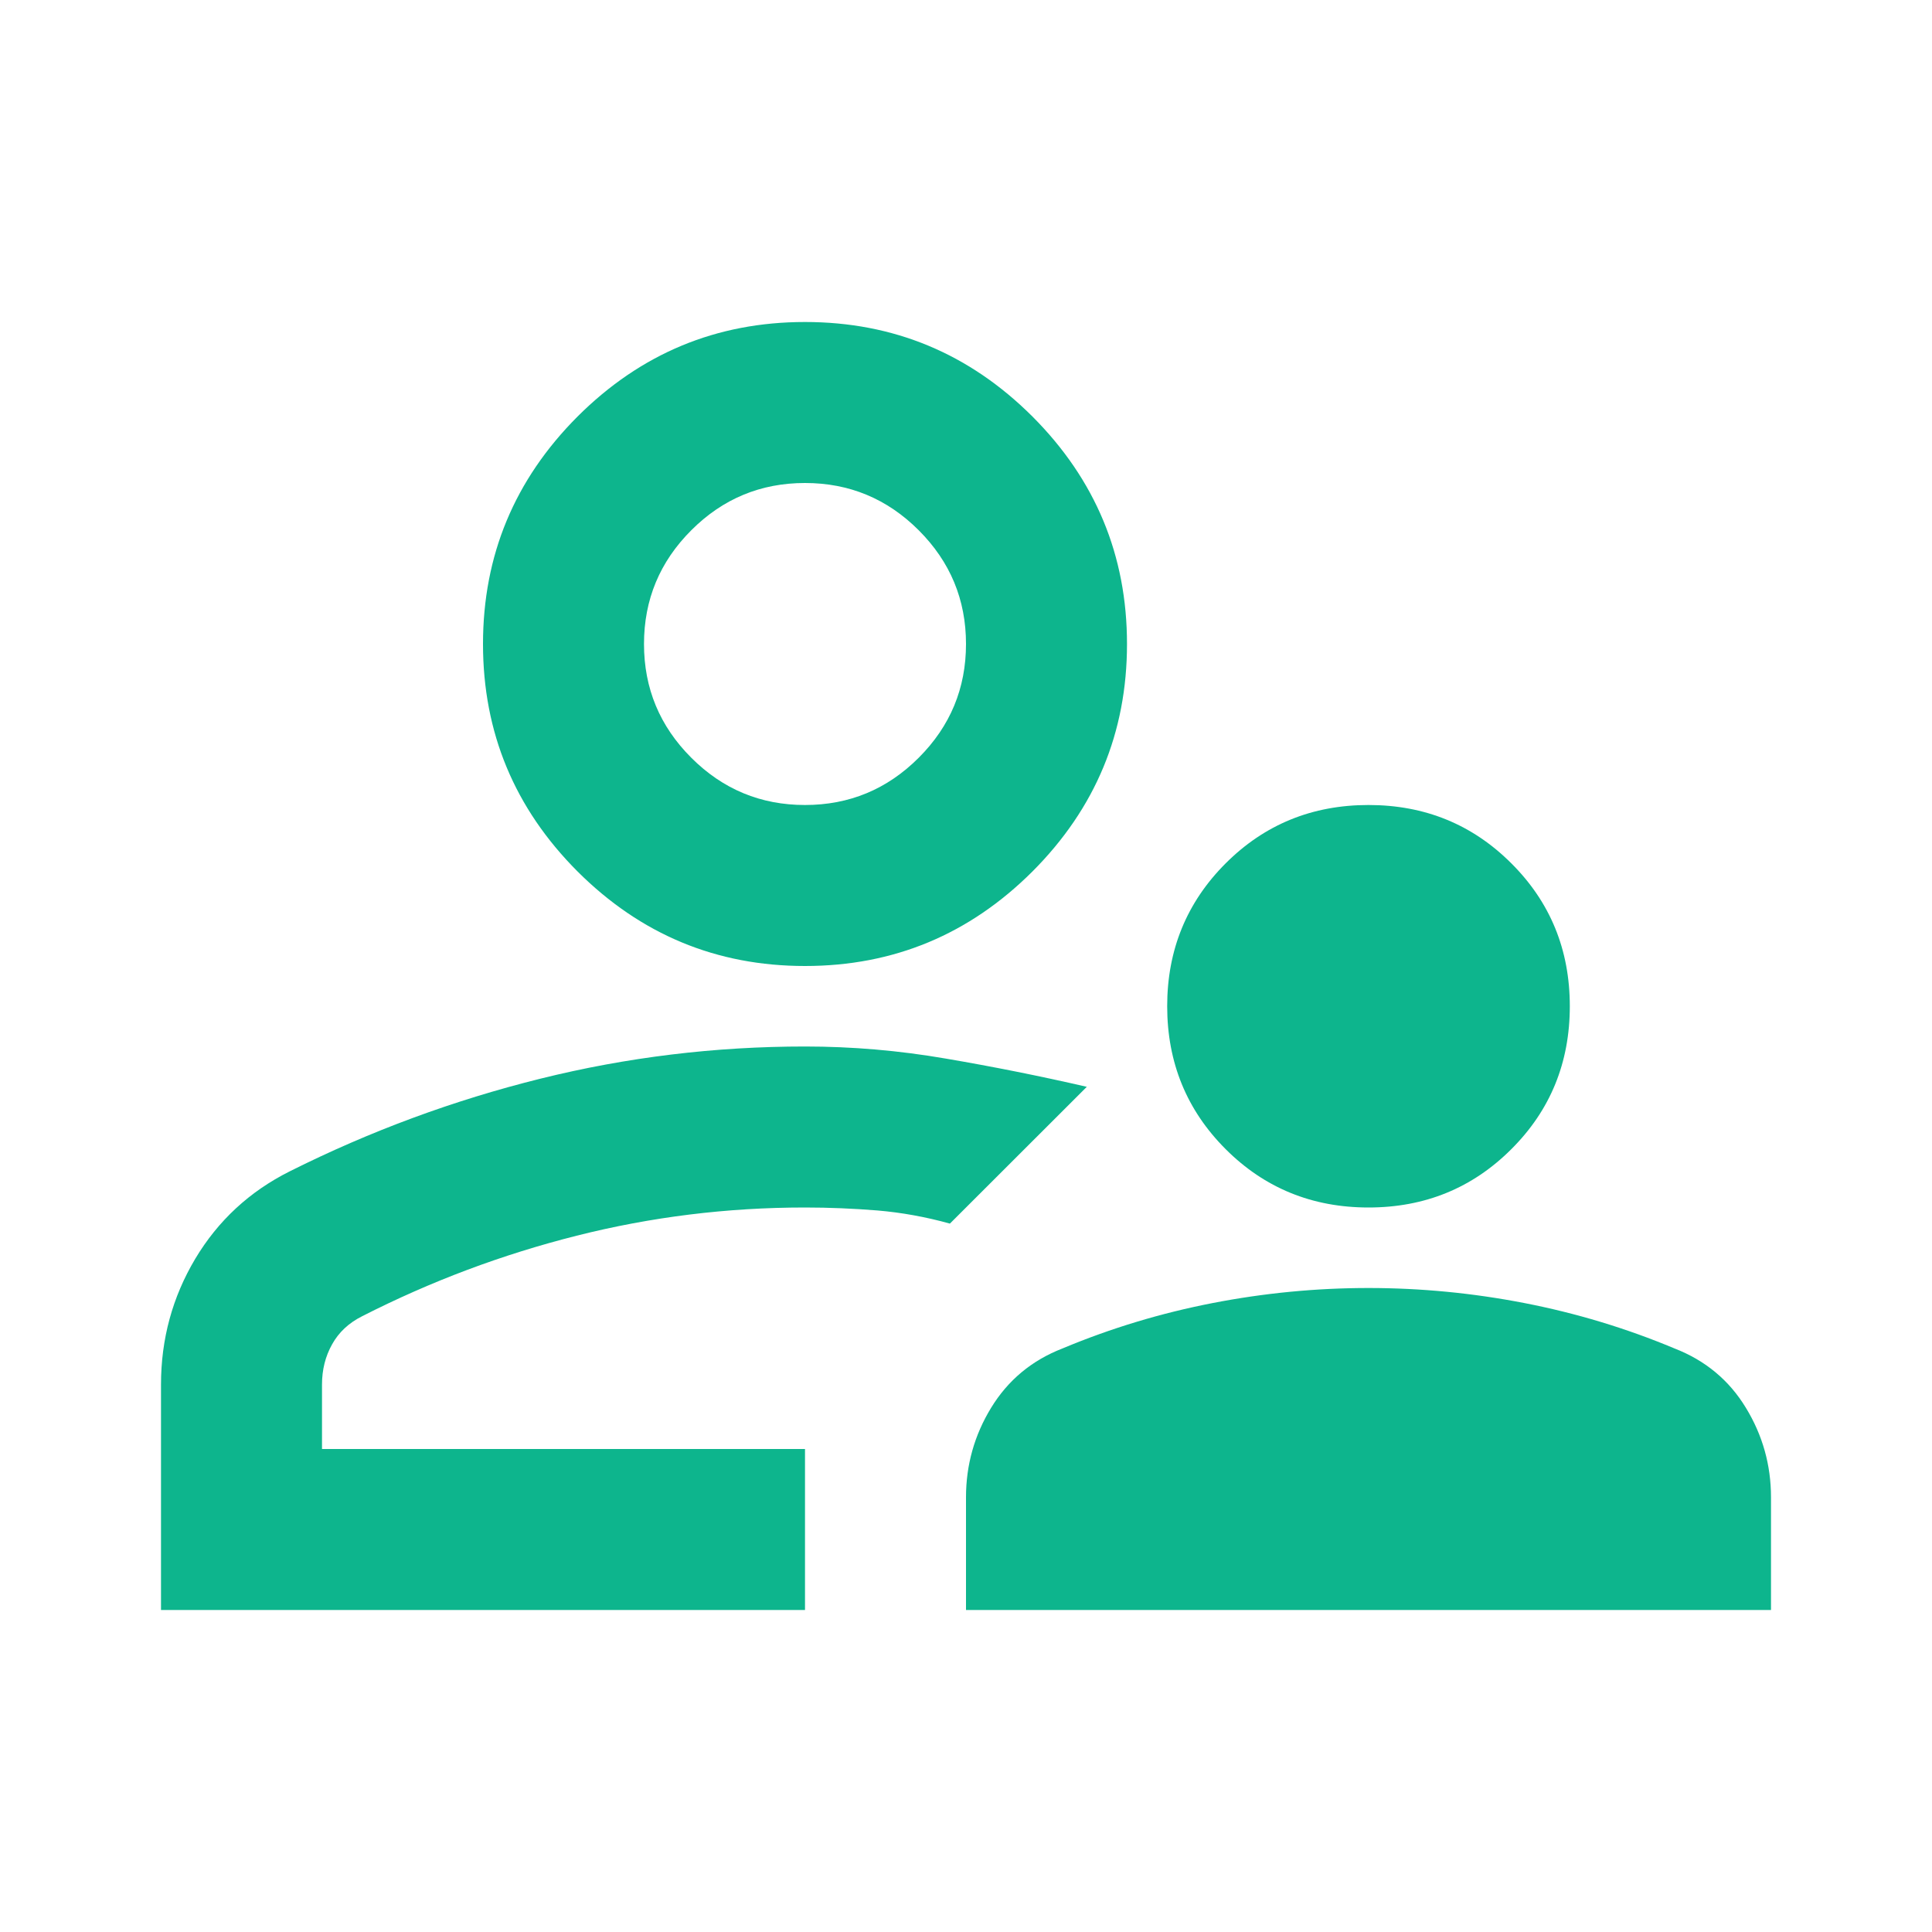 <svg width="15" height="15" viewBox="0 0 15 15" fill="none" xmlns="http://www.w3.org/2000/svg">
<mask id="mask0_50_680" style="mask-type:alpha" maskUnits="userSpaceOnUse" x="0" y="0" width="15" height="15">
<rect width="15" height="15" fill="#D9D9D9"/>
</mask>
<g mask="url(#mask0_50_680)">
<path d="M10.625 9.375C10.188 9.375 9.818 9.224 9.516 8.922C9.214 8.62 9.062 8.25 9.062 7.812C9.062 7.375 9.214 7.005 9.516 6.703C9.818 6.401 10.188 6.25 10.625 6.25C11.062 6.25 11.432 6.401 11.734 6.703C12.037 7.005 12.188 7.375 12.188 7.812C12.188 8.25 12.037 8.62 11.734 8.922C11.432 9.224 11.062 9.375 10.625 9.375ZM7.5 12.5V11.625C7.5 11.375 7.565 11.143 7.695 10.93C7.826 10.716 8.01 10.562 8.25 10.469C8.625 10.312 9.013 10.195 9.414 10.117C9.815 10.039 10.219 10 10.625 10C11.031 10 11.435 10.039 11.836 10.117C12.237 10.195 12.625 10.312 13 10.469C13.24 10.562 13.425 10.716 13.555 10.93C13.685 11.143 13.75 11.375 13.75 11.625V12.5H7.5ZM6.25 7.5C5.562 7.5 4.974 7.255 4.484 6.766C3.995 6.276 3.75 5.688 3.75 5C3.75 4.312 3.995 3.724 4.484 3.234C4.974 2.745 5.562 2.5 6.25 2.5C6.938 2.5 7.526 2.745 8.016 3.234C8.505 3.724 8.75 4.312 8.75 5C8.75 5.688 8.505 6.276 8.016 6.766C7.526 7.255 6.938 7.5 6.25 7.5ZM1.25 12.5V10.75C1.25 10.396 1.339 10.07 1.516 9.773C1.693 9.477 1.938 9.25 2.25 9.094C2.875 8.781 3.523 8.542 4.195 8.375C4.867 8.208 5.552 8.125 6.25 8.125C6.615 8.125 6.979 8.156 7.344 8.219C7.708 8.281 8.073 8.354 8.438 8.438L7.375 9.5C7.188 9.448 7 9.414 6.812 9.398C6.625 9.383 6.438 9.375 6.25 9.375C5.646 9.375 5.055 9.448 4.477 9.594C3.898 9.74 3.344 9.948 2.812 10.219C2.708 10.271 2.63 10.344 2.578 10.438C2.526 10.531 2.5 10.635 2.5 10.75V11.25H6.25V12.5H1.25ZM6.25 6.25C6.594 6.25 6.888 6.128 7.133 5.883C7.378 5.638 7.5 5.344 7.5 5C7.5 4.656 7.378 4.362 7.133 4.117C6.888 3.872 6.594 3.75 6.25 3.75C5.906 3.75 5.612 3.872 5.367 4.117C5.122 4.362 5 4.656 5 5C5 5.344 5.122 5.638 5.367 5.883C5.612 6.128 5.906 6.25 6.25 6.25Z" fill="#0DB58D"/>
</g>
</svg>
